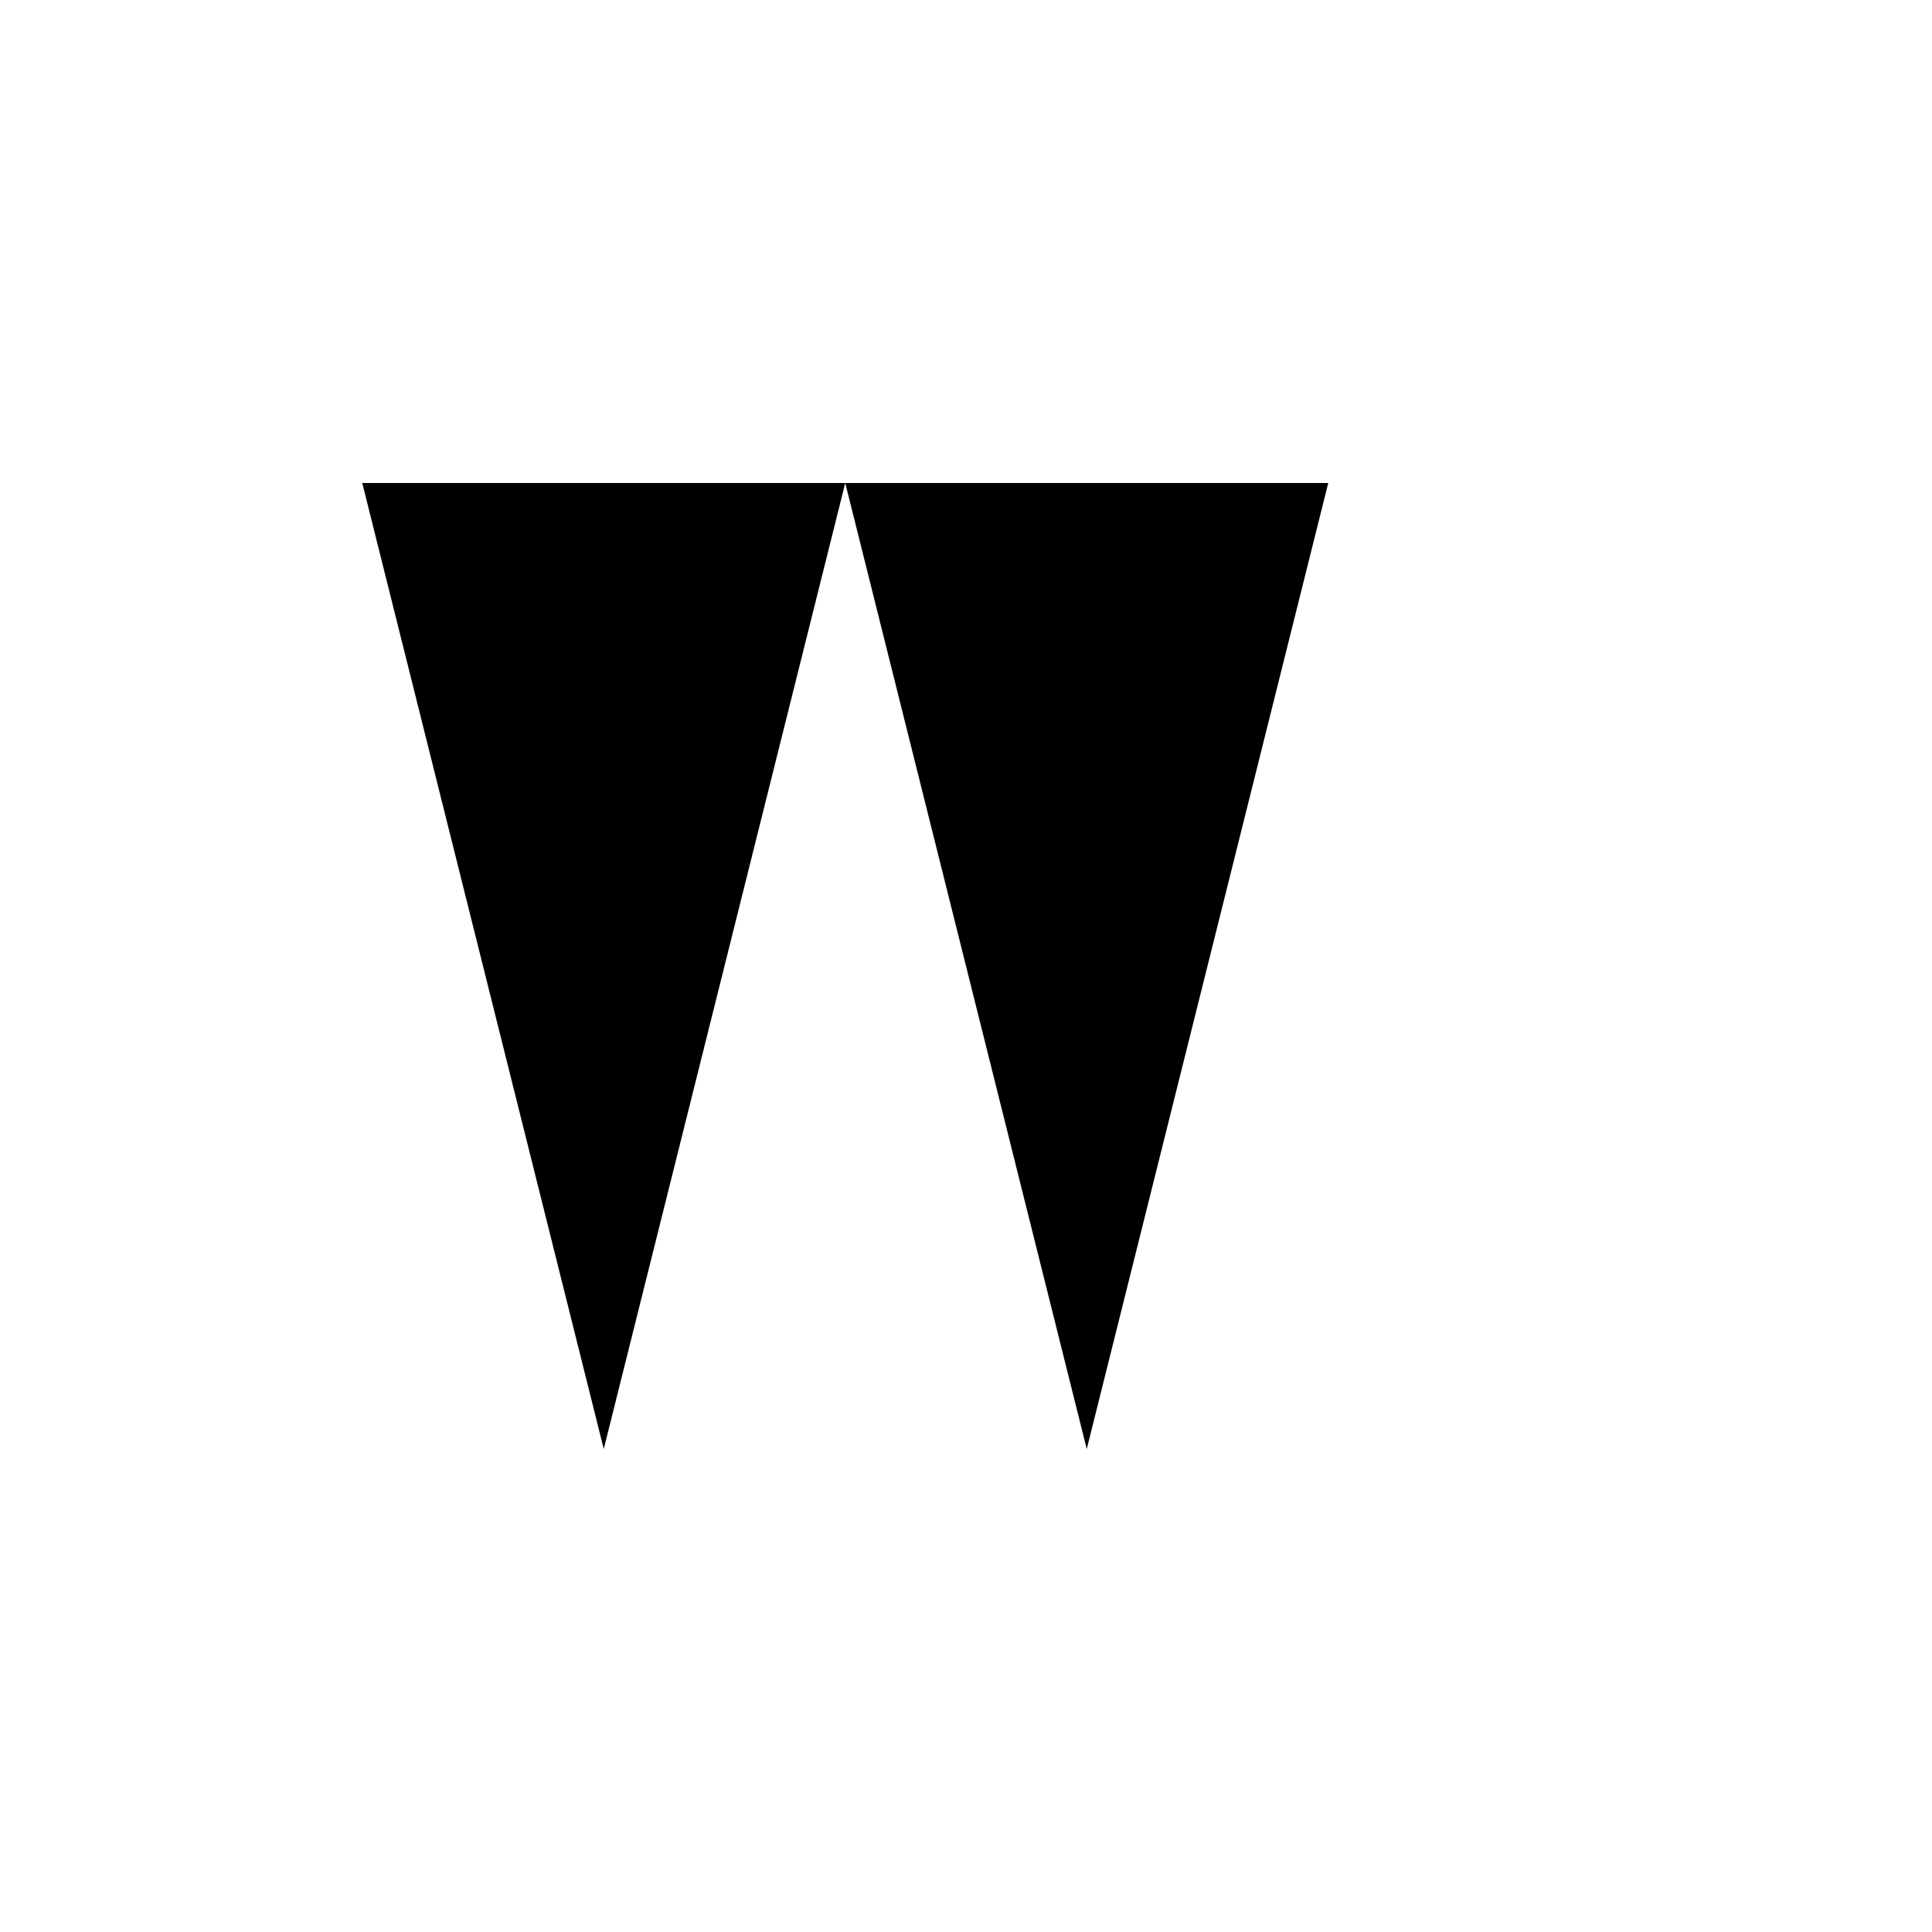 <?xml version="1.0" standalone="no"?>
<!DOCTYPE svg PUBLIC "-//W3C//DTD SVG 1.1//EN"
  "http://www.w3.org/Graphics/SVG/1.1/DTD/svg11.dtd">
<svg version="1.1" xmlns="http://www.w3.org/2000/svg"
  width="512" height="512" viewBox="0 0 512 512">
  <title>WEBSTRA Safari Pinned Tab Icon</title>
  <!-- Monochrome mask icon. Safari tints this using the `color` from link[rel="mask-icon"] -->
  <g fill="#000000">
    <!-- Stylized double-V forming a simple W -->
    <path d="M96 128 L160 384 L224 128 Z"/>
    <path d="M224 128 L288 384 L352 128 Z"/>
  </g>
</svg>
